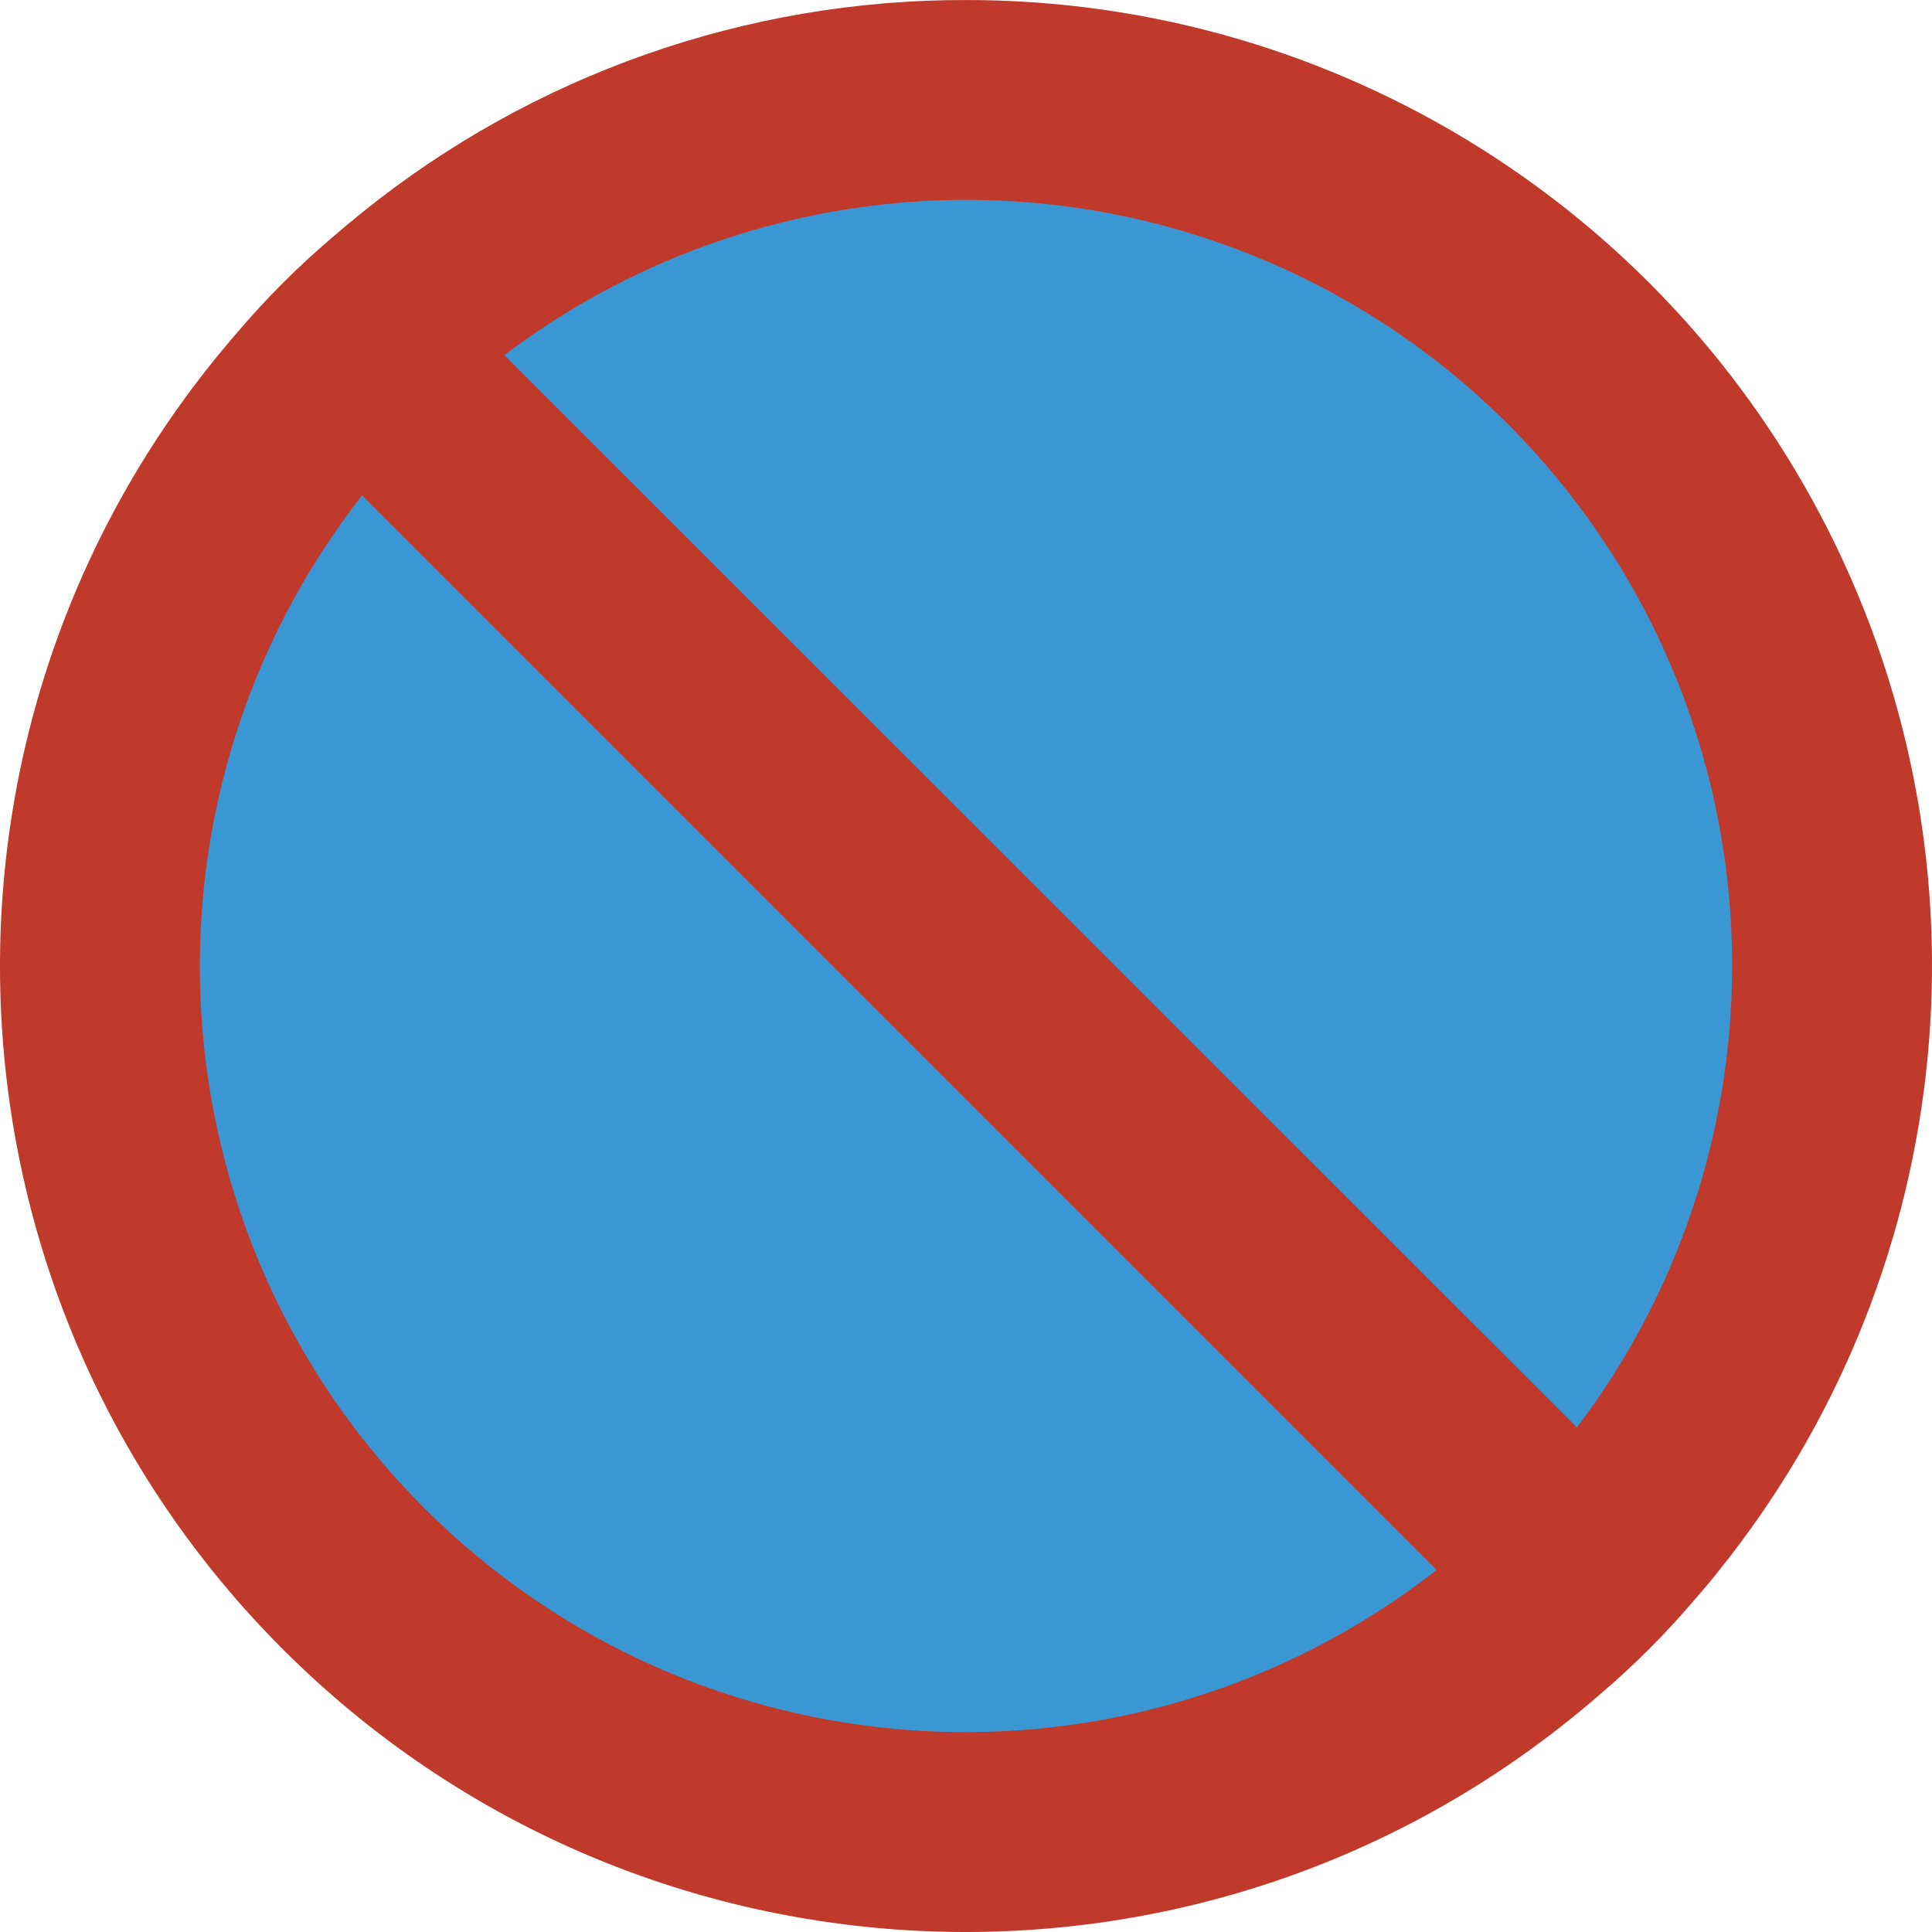 <svg height="512pt" viewBox="0 0 512.004 512" width="512pt" xmlns="http://www.w3.org/2000/svg"><path d="m256 467.863c-80.965.059-154.871-46.062-190.395-118.82-35.523-72.758-26.441-159.402 23.398-223.207 1.559-1.992 3.895-3.223 6.414-3.375 2.531-.188 5.012.754 6.781 2.566l284.777 284.777c1.789 1.789 2.727 4.262 2.57 6.785-.156 2.527-1.387 4.863-3.379 6.418-37.215 28.977-83.004 44.754-130.168 44.855zm-159.043-323.109c-54.09 77.145-44.953 181.996 21.672 248.617 66.621 66.625 171.477 75.762 248.617 21.672zm320.941 242.34c-2.34 0-4.586-.93-6.238-2.59l-284.25-284.16c-1.805-1.805-2.738-4.305-2.562-6.852.176-2.547 1.449-4.891 3.484-6.43 84.277-63.859 202.746-55.738 277.52 19.023 74.773 74.758 82.918 193.227 19.078 277.516-1.543 2.031-3.887 3.297-6.43 3.469-.199.016-.402.023-.602.023zm-270.645-291.871 269.535 269.453c40.316-59.48 44.461-136.371 10.77-199.836s-99.703-103.113-171.559-103.043c-38.789-.074-76.695 11.578-108.746 33.426zm0 0"/><path d="m256 .004c-58.223-.109-114.719 19.773-160.043 56.32-2.734 2.203-5.383 4.41-8.031 6.707-8.949 7.621-17.273 15.945-24.895 24.895-1.59 1.852-3.18 3.707-4.766 5.648-83.672 101.723-76.453 250.348 16.68 343.484 93.137 93.133 241.762 100.352 343.484 16.684 1.941-1.59 3.797-3.18 5.648-4.77 8.949-7.621 17.273-15.945 24.895-24.895 2.297-2.648 4.59-5.297 6.711-8.031 61.621-76.785 73.727-182.117 31.125-270.879-42.602-88.762-132.352-145.211-230.809-145.164zm0 0" fill="#c03a2b"/><g fill="#3b97d3"><path d="m380.734 416.047c-80.762 63.078-195.883 56.027-268.344-16.434-72.461-72.461-79.512-187.582-16.434-268.344zm0 0"/><path d="m459.035 256.004c.004 44.152-14.441 87.09-41.137 122.262l-284.246-284.16c61.422-46.508 143.887-54.215 212.867-19.895 68.977 34.32 112.566 104.746 112.516 181.793zm0 0"/></g></svg>